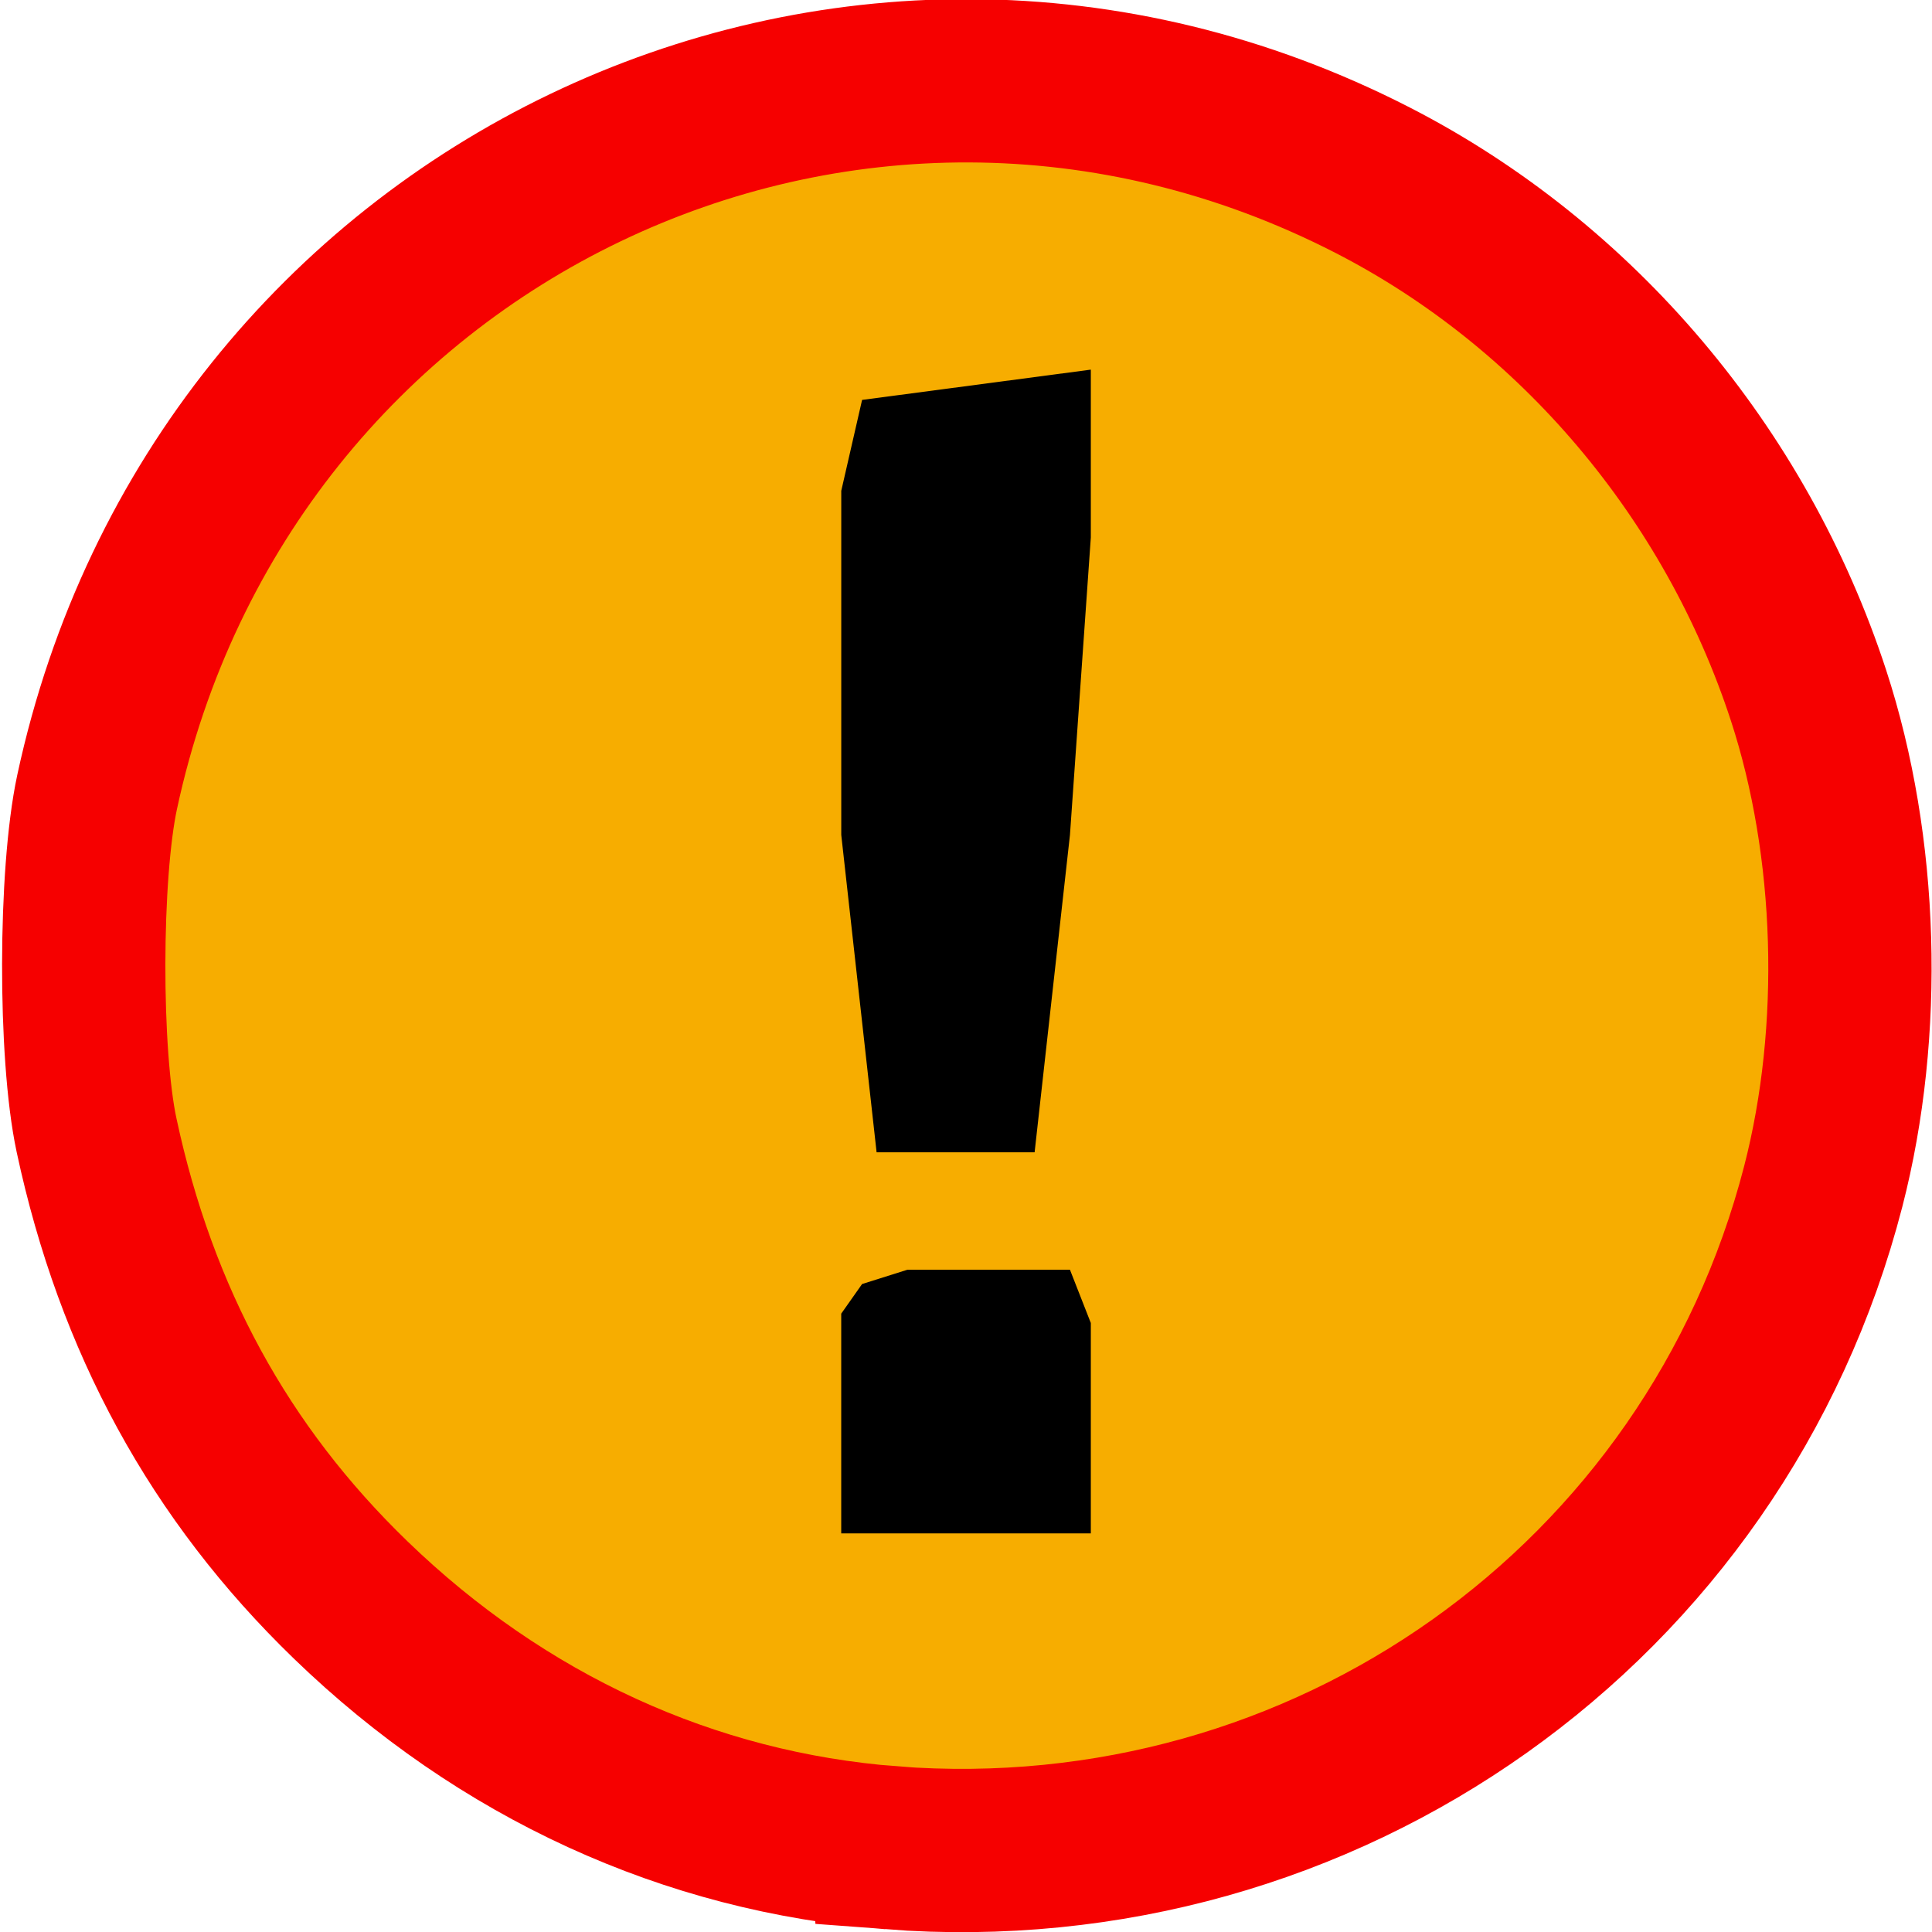 <?xml version="1.0" encoding="UTF-8" standalone="no"?>
<svg
   xmlns:dc="http://purl.org/dc/elements/1.1/"
   xmlns:cc="http://creativecommons.org/ns#"
   xmlns:rdf="http://www.w3.org/1999/02/22-rdf-syntax-ns#"
   xmlns:svg="http://www.w3.org/2000/svg"
   xmlns="http://www.w3.org/2000/svg"
   xmlns:sodipodi="http://sodipodi.sourceforge.net/DTD/sodipodi-0.dtd"
   xmlns:inkscape="http://www.inkscape.org/namespaces/inkscape"
   inkscape:export-ydpi="152.46001"
   inkscape:export-xdpi="152.46001"
   inkscape:export-filename="/home/cennis91/Pictures/smash64-warning.png"
   inkscape:version="1.0beta2 (unknown)"
   sodipodi:docname="smash64-warning.svg"
   id="svg8"
   version="1.1"
   viewBox="0 0 48.981 48.984"
   height="48.984mm"
   width="48.981mm">
  <defs
     id="defs2" />
  <sodipodi:namedview
     inkscape:window-maximized="1"
     inkscape:window-y="27"
     inkscape:window-x="0"
     inkscape:window-height="983"
     inkscape:window-width="1920"
     inkscape:snap-text-baseline="false"
     showgrid="false"
     inkscape:document-rotation="0"
     inkscape:current-layer="layer1"
     inkscape:document-units="mm"
     inkscape:cy="141.3431"
     inkscape:cx="77.417516"
     inkscape:zoom="0.98994949"
     inkscape:pageshadow="2"
     inkscape:pageopacity="0.0"
     borderopacity="1.0"
     bordercolor="#666666"
     pagecolor="#ffffff"
     id="base" />
  <g
     transform="translate(-0.016,0.009)"
     id="layer1"
     inkscape:groupmode="layer"
     inkscape:label="Layer 1">
    <path
       inkscape:connector-curvature="0"
       id="path14"
       d="M 22.617,46.837 C 17.493,46.444 12.742,44.266 8.902,40.55 5.585,37.341 3.468,33.467 2.463,28.767 2.024,26.714 2.032,22.147 2.478,20.072 5.638,5.367 21.535,-2.259 34.817,4.56 c 5.181,2.66 9.206,7.418 11.05,13.062 1.253,3.836 1.393,8.499 0.372,12.45 -2.733,10.586 -12.629,17.609 -23.622,16.766 z"
       style="fill:#f7ad00;fill-opacity:1;stroke:#f60000;stroke-width:4.14;stroke-linecap:butt;stroke-miterlimit:4;stroke-dasharray:none;stroke-opacity:1;paint-order:normal" />
    <g
       style="font-style:normal;font-weight:normal;font-size:36px;line-height:1;font-family:sans-serif;letter-spacing:0px;word-spacing:0px;baseline-shift:baseline;white-space:pre;shape-inside:url(#rect841);fill:#000000;fill-opacity:1;stroke:none"
       id="text839"
       transform="matrix(1,0,0,1.095,-10.497,-10.96)"
       aria-label="!">
      <path
         sodipodi:nodetypes="ccccccccccccccccc"
         inkscape:connector-curvature="0"
         id="path845"
         style="font-style:normal;font-variant:normal;font-weight:bold;font-stretch:normal;font-family:sans-serif;-inkscape-font-specification:'sans-serif Bold';baseline-shift:baseline"
         d="m 32.369,19.26 5.799,-0.701 v 3.887 l -0.529,6.886 -0.896,7.348 h -4.006 l -0.896,-7.348 v -7.967 z m 0,20.47 1.149,-0.331 h 4.121 l 0.529,1.233 v 4.872 h -6.328 v -5.088 z" />
    </g>
  </g>
</svg>
